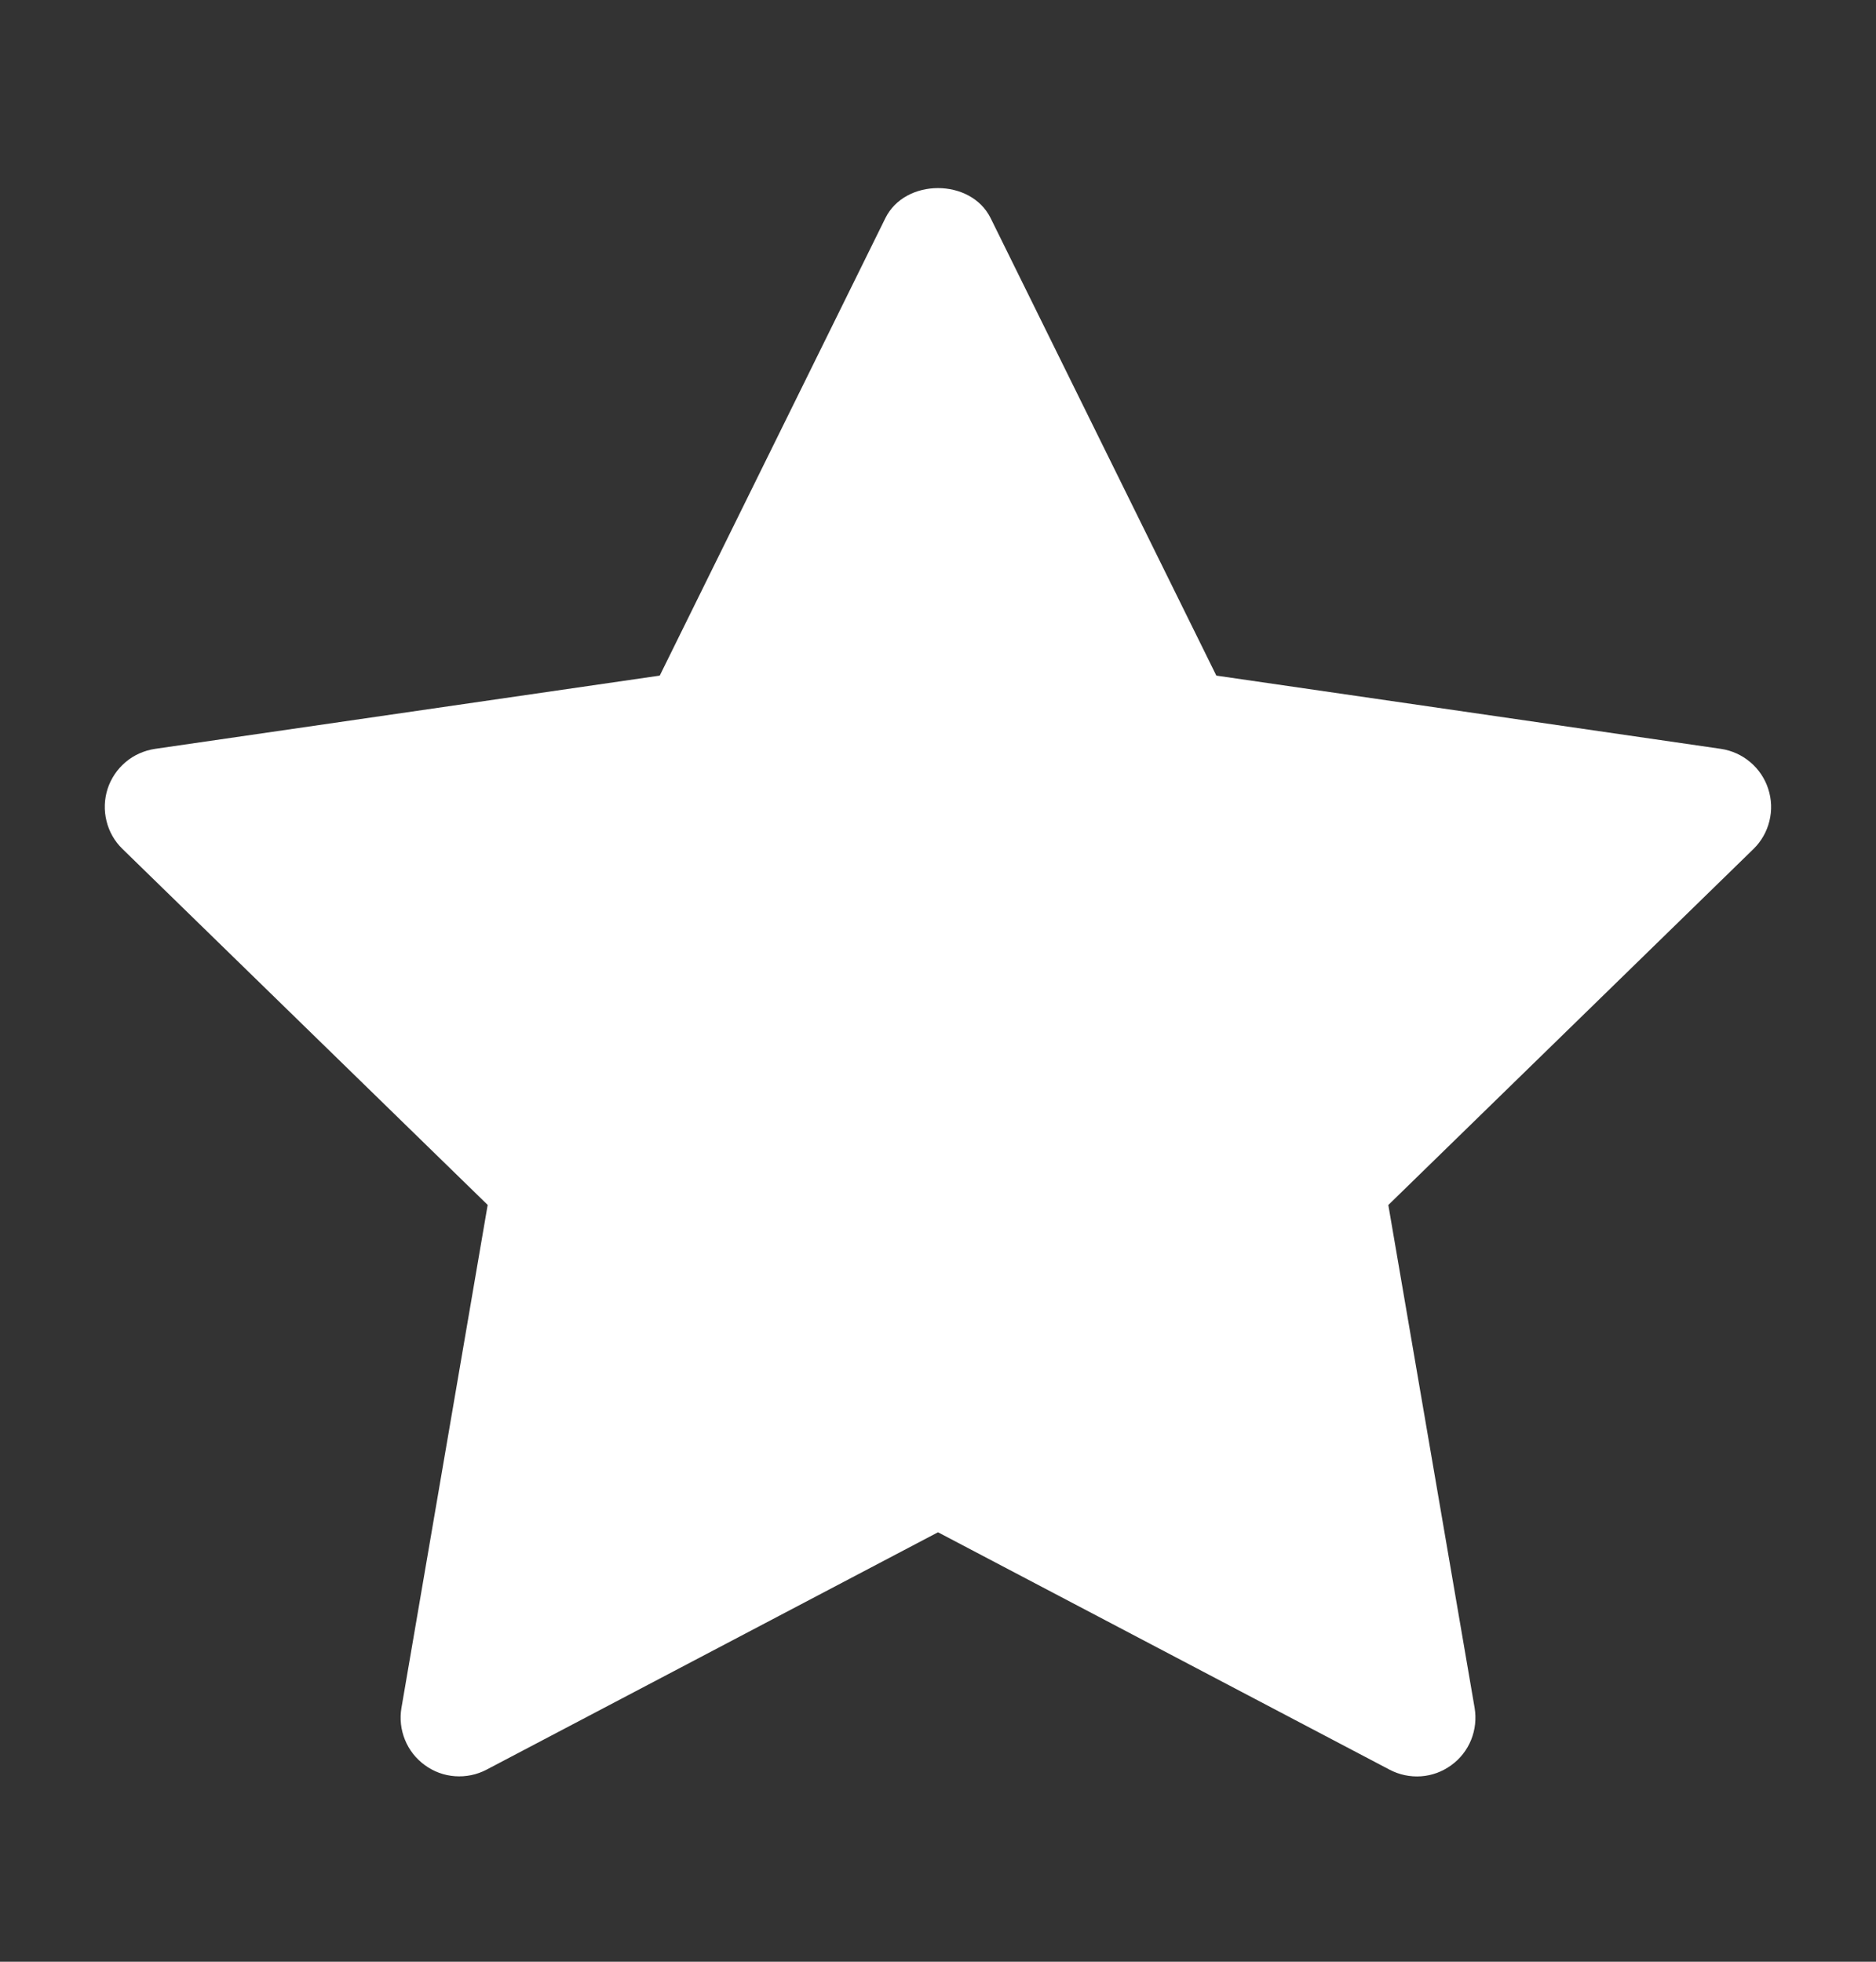 <?xml version="1.0" encoding="UTF-8"?> <svg xmlns="http://www.w3.org/2000/svg" width="22" height="23" viewBox="0 0 22 23" fill="none"><rect x="0" y="0" width="22" height="23" fill="#333333" stroke="none"/> <path d="M20.564 9.953L16.281 14.128L17.293 20.024C17.314 20.15 17.3 20.28 17.252 20.399C17.204 20.518 17.123 20.621 17.019 20.696C16.915 20.772 16.793 20.817 16.665 20.826C16.537 20.835 16.409 20.808 16.295 20.748L11 17.965L5.706 20.748C5.592 20.808 5.464 20.834 5.336 20.825C5.208 20.816 5.085 20.771 4.982 20.695C4.878 20.62 4.797 20.517 4.749 20.398C4.701 20.28 4.686 20.15 4.708 20.023L5.719 14.127L1.436 9.953C1.344 9.864 1.279 9.75 1.249 9.626C1.218 9.501 1.223 9.37 1.262 9.248C1.302 9.126 1.375 9.018 1.473 8.935C1.571 8.852 1.691 8.799 1.818 8.78L7.737 7.921L10.383 2.557C10.615 2.088 11.385 2.088 11.617 2.557L14.264 7.921L20.182 8.78C20.309 8.799 20.428 8.853 20.526 8.936C20.624 9.019 20.697 9.127 20.736 9.249C20.776 9.371 20.781 9.501 20.75 9.626C20.72 9.75 20.655 9.864 20.564 9.953Z" fill="white"></path> </svg> 
